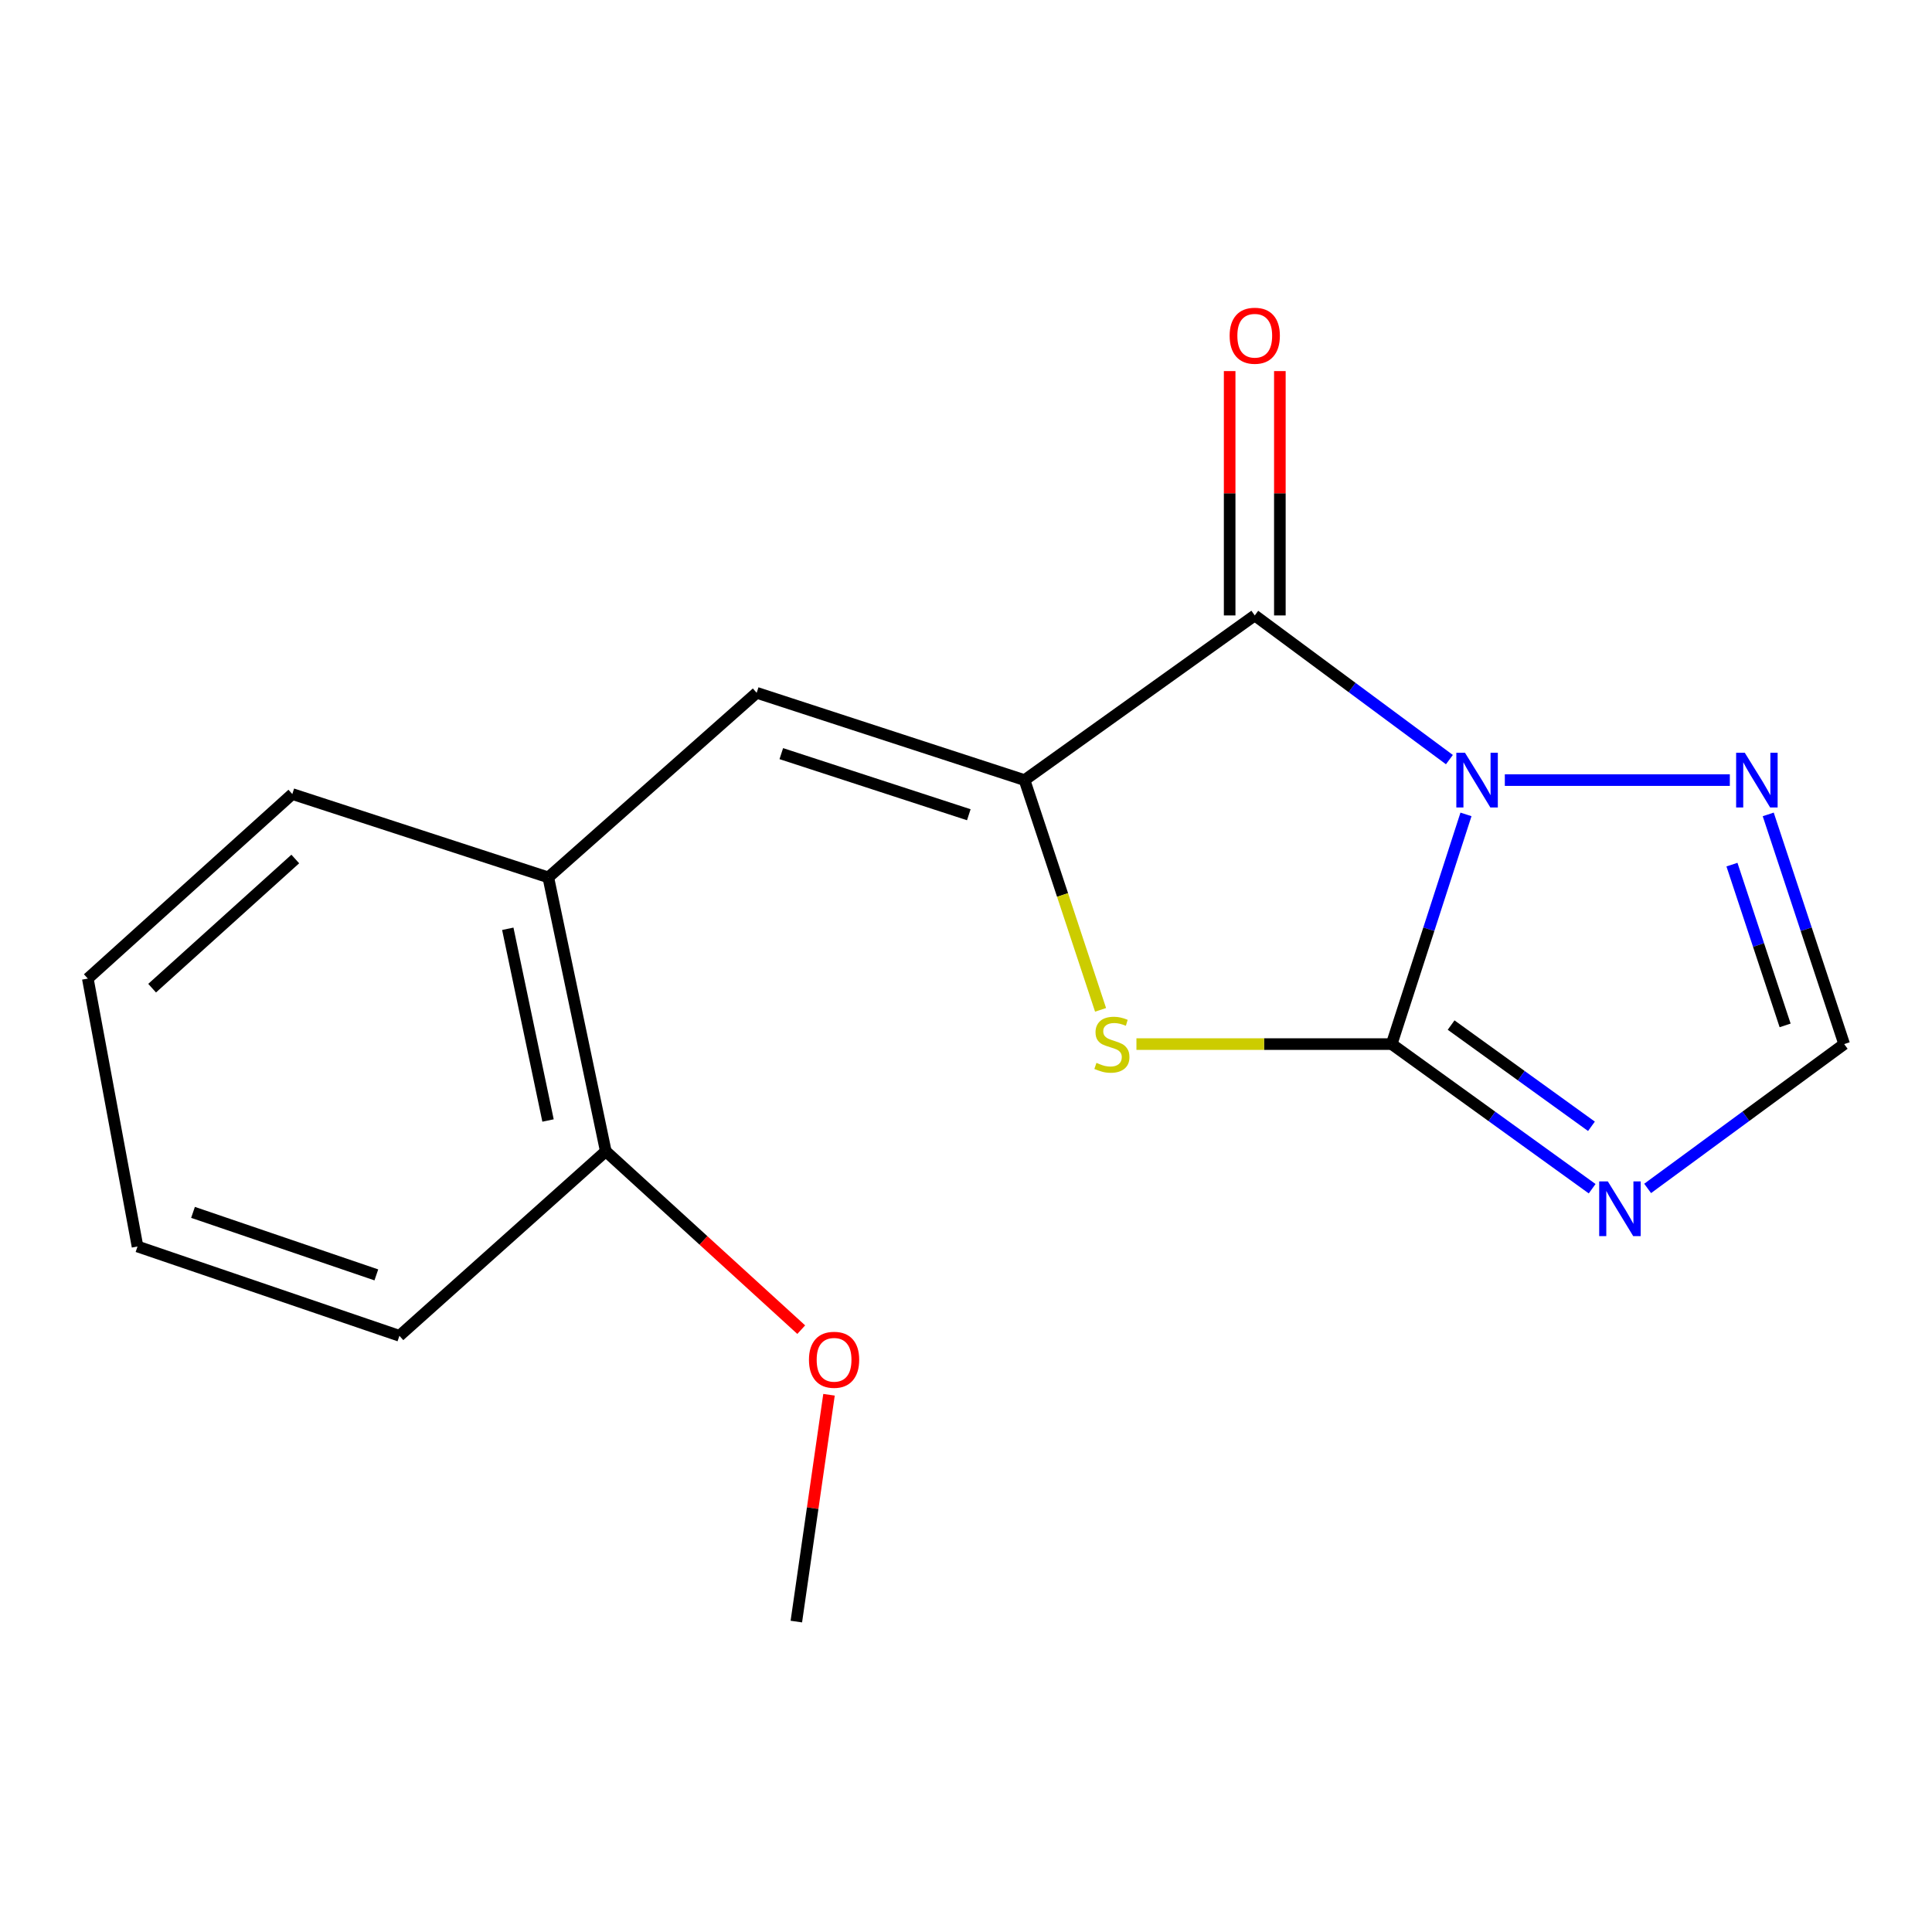<?xml version='1.0' encoding='iso-8859-1'?>
<svg version='1.1' baseProfile='full'
              xmlns='http://www.w3.org/2000/svg'
                      xmlns:rdkit='http://www.rdkit.org/xml'
                      xmlns:xlink='http://www.w3.org/1999/xlink'
                  xml:space='preserve'
width='1000px' height='1000px' viewBox='0 0 1000 1000'>
<!-- END OF HEADER -->
<rect style='opacity:1.0;fill:#FFFFFF;stroke:none' width='1000' height='1000' x='0' y='0'> </rect>
<path class='bond-0' d='M 758.791,421.53 L 739.56,480.975' style='fill:none;fill-rule:evenodd;stroke:#0000FF;stroke-width:6px;stroke-linecap:butt;stroke-linejoin:miter;stroke-opacity:1' />
<path class='bond-0' d='M 739.56,480.975 L 720.329,540.42' style='fill:none;fill-rule:evenodd;stroke:#000000;stroke-width:6px;stroke-linecap:butt;stroke-linejoin:miter;stroke-opacity:1' />
<path class='bond-1' d='M 750.213,393.173 L 699.837,355.86' style='fill:none;fill-rule:evenodd;stroke:#0000FF;stroke-width:6px;stroke-linecap:butt;stroke-linejoin:miter;stroke-opacity:1' />
<path class='bond-1' d='M 699.837,355.86 L 649.46,318.547' style='fill:none;fill-rule:evenodd;stroke:#000000;stroke-width:6px;stroke-linecap:butt;stroke-linejoin:miter;stroke-opacity:1' />
<path class='bond-5' d='M 778.894,403.779 L 895.358,403.779' style='fill:none;fill-rule:evenodd;stroke:#0000FF;stroke-width:6px;stroke-linecap:butt;stroke-linejoin:miter;stroke-opacity:1' />
<path class='bond-3' d='M 720.329,540.42 L 654.273,540.42' style='fill:none;fill-rule:evenodd;stroke:#000000;stroke-width:6px;stroke-linecap:butt;stroke-linejoin:miter;stroke-opacity:1' />
<path class='bond-3' d='M 654.273,540.42 L 588.217,540.42' style='fill:none;fill-rule:evenodd;stroke:#CCCC00;stroke-width:6px;stroke-linecap:butt;stroke-linejoin:miter;stroke-opacity:1' />
<path class='bond-4' d='M 720.329,540.42 L 772.212,577.849' style='fill:none;fill-rule:evenodd;stroke:#000000;stroke-width:6px;stroke-linecap:butt;stroke-linejoin:miter;stroke-opacity:1' />
<path class='bond-4' d='M 772.212,577.849 L 824.094,615.278' style='fill:none;fill-rule:evenodd;stroke:#0000FF;stroke-width:6px;stroke-linecap:butt;stroke-linejoin:miter;stroke-opacity:1' />
<path class='bond-4' d='M 751.097,530.575 L 787.415,556.775' style='fill:none;fill-rule:evenodd;stroke:#000000;stroke-width:6px;stroke-linecap:butt;stroke-linejoin:miter;stroke-opacity:1' />
<path class='bond-4' d='M 787.415,556.775 L 823.733,582.975' style='fill:none;fill-rule:evenodd;stroke:#0000FF;stroke-width:6px;stroke-linecap:butt;stroke-linejoin:miter;stroke-opacity:1' />
<path class='bond-2' d='M 649.46,318.547 L 530.302,403.779' style='fill:none;fill-rule:evenodd;stroke:#000000;stroke-width:6px;stroke-linecap:butt;stroke-linejoin:miter;stroke-opacity:1' />
<path class='bond-9' d='M 662.453,318.547 L 662.453,255.31' style='fill:none;fill-rule:evenodd;stroke:#000000;stroke-width:6px;stroke-linecap:butt;stroke-linejoin:miter;stroke-opacity:1' />
<path class='bond-9' d='M 662.453,255.31 L 662.453,192.073' style='fill:none;fill-rule:evenodd;stroke:#FF0000;stroke-width:6px;stroke-linecap:butt;stroke-linejoin:miter;stroke-opacity:1' />
<path class='bond-9' d='M 636.468,318.547 L 636.468,255.31' style='fill:none;fill-rule:evenodd;stroke:#000000;stroke-width:6px;stroke-linecap:butt;stroke-linejoin:miter;stroke-opacity:1' />
<path class='bond-9' d='M 636.468,255.31 L 636.468,192.073' style='fill:none;fill-rule:evenodd;stroke:#FF0000;stroke-width:6px;stroke-linecap:butt;stroke-linejoin:miter;stroke-opacity:1' />
<path class='bond-6' d='M 530.302,403.779 L 391.655,358.593' style='fill:none;fill-rule:evenodd;stroke:#000000;stroke-width:6px;stroke-linecap:butt;stroke-linejoin:miter;stroke-opacity:1' />
<path class='bond-6' d='M 501.453,421.708 L 404.4,390.078' style='fill:none;fill-rule:evenodd;stroke:#000000;stroke-width:6px;stroke-linecap:butt;stroke-linejoin:miter;stroke-opacity:1' />
<path class='bond-18' d='M 530.302,403.779 L 549.978,463.241' style='fill:none;fill-rule:evenodd;stroke:#000000;stroke-width:6px;stroke-linecap:butt;stroke-linejoin:miter;stroke-opacity:1' />
<path class='bond-18' d='M 549.978,463.241 L 569.654,522.702' style='fill:none;fill-rule:evenodd;stroke:#CCCC00;stroke-width:6px;stroke-linecap:butt;stroke-linejoin:miter;stroke-opacity:1' />
<path class='bond-17' d='M 852.817,615.123 L 903.681,577.771' style='fill:none;fill-rule:evenodd;stroke:#0000FF;stroke-width:6px;stroke-linecap:butt;stroke-linejoin:miter;stroke-opacity:1' />
<path class='bond-17' d='M 903.681,577.771 L 954.545,540.42' style='fill:none;fill-rule:evenodd;stroke:#000000;stroke-width:6px;stroke-linecap:butt;stroke-linejoin:miter;stroke-opacity:1' />
<path class='bond-7' d='M 915.232,421.537 L 934.889,480.979' style='fill:none;fill-rule:evenodd;stroke:#0000FF;stroke-width:6px;stroke-linecap:butt;stroke-linejoin:miter;stroke-opacity:1' />
<path class='bond-7' d='M 934.889,480.979 L 954.545,540.42' style='fill:none;fill-rule:evenodd;stroke:#000000;stroke-width:6px;stroke-linecap:butt;stroke-linejoin:miter;stroke-opacity:1' />
<path class='bond-7' d='M 896.457,447.529 L 910.217,489.138' style='fill:none;fill-rule:evenodd;stroke:#0000FF;stroke-width:6px;stroke-linecap:butt;stroke-linejoin:miter;stroke-opacity:1' />
<path class='bond-7' d='M 910.217,489.138 L 923.977,530.747' style='fill:none;fill-rule:evenodd;stroke:#000000;stroke-width:6px;stroke-linecap:butt;stroke-linejoin:miter;stroke-opacity:1' />
<path class='bond-8' d='M 391.655,358.593 L 283.8,454.134' style='fill:none;fill-rule:evenodd;stroke:#000000;stroke-width:6px;stroke-linecap:butt;stroke-linejoin:miter;stroke-opacity:1' />
<path class='bond-10' d='M 283.8,454.134 L 313.553,595.899' style='fill:none;fill-rule:evenodd;stroke:#000000;stroke-width:6px;stroke-linecap:butt;stroke-linejoin:miter;stroke-opacity:1' />
<path class='bond-10' d='M 262.832,480.736 L 283.659,579.972' style='fill:none;fill-rule:evenodd;stroke:#000000;stroke-width:6px;stroke-linecap:butt;stroke-linejoin:miter;stroke-opacity:1' />
<path class='bond-12' d='M 283.8,454.134 L 151.302,410.998' style='fill:none;fill-rule:evenodd;stroke:#000000;stroke-width:6px;stroke-linecap:butt;stroke-linejoin:miter;stroke-opacity:1' />
<path class='bond-11' d='M 313.553,595.899 L 364.135,642.062' style='fill:none;fill-rule:evenodd;stroke:#000000;stroke-width:6px;stroke-linecap:butt;stroke-linejoin:miter;stroke-opacity:1' />
<path class='bond-11' d='M 364.135,642.062 L 414.716,688.225' style='fill:none;fill-rule:evenodd;stroke:#FF0000;stroke-width:6px;stroke-linecap:butt;stroke-linejoin:miter;stroke-opacity:1' />
<path class='bond-13' d='M 313.553,595.899 L 206.738,691.411' style='fill:none;fill-rule:evenodd;stroke:#000000;stroke-width:6px;stroke-linecap:butt;stroke-linejoin:miter;stroke-opacity:1' />
<path class='bond-14' d='M 429.096,721.924 L 420.64,780.625' style='fill:none;fill-rule:evenodd;stroke:#FF0000;stroke-width:6px;stroke-linecap:butt;stroke-linejoin:miter;stroke-opacity:1' />
<path class='bond-14' d='M 420.64,780.625 L 412.183,839.327' style='fill:none;fill-rule:evenodd;stroke:#000000;stroke-width:6px;stroke-linecap:butt;stroke-linejoin:miter;stroke-opacity:1' />
<path class='bond-15' d='M 151.302,410.998 L 45.455,506.509' style='fill:none;fill-rule:evenodd;stroke:#000000;stroke-width:6px;stroke-linecap:butt;stroke-linejoin:miter;stroke-opacity:1' />
<path class='bond-15' d='M 152.834,444.617 L 78.74,511.475' style='fill:none;fill-rule:evenodd;stroke:#000000;stroke-width:6px;stroke-linecap:butt;stroke-linejoin:miter;stroke-opacity:1' />
<path class='bond-19' d='M 206.738,691.411 L 71.18,645.185' style='fill:none;fill-rule:evenodd;stroke:#000000;stroke-width:6px;stroke-linecap:butt;stroke-linejoin:miter;stroke-opacity:1' />
<path class='bond-19' d='M 194.792,659.882 L 99.901,627.524' style='fill:none;fill-rule:evenodd;stroke:#000000;stroke-width:6px;stroke-linecap:butt;stroke-linejoin:miter;stroke-opacity:1' />
<path class='bond-16' d='M 45.455,506.509 L 71.18,645.185' style='fill:none;fill-rule:evenodd;stroke:#000000;stroke-width:6px;stroke-linecap:butt;stroke-linejoin:miter;stroke-opacity:1' />
<path  class='atom-0' d='M 758.273 389.619
L 767.553 404.619
Q 768.473 406.099, 769.953 408.779
Q 771.433 411.459, 771.513 411.619
L 771.513 389.619
L 775.273 389.619
L 775.273 417.939
L 771.393 417.939
L 761.433 401.539
Q 760.273 399.619, 759.033 397.419
Q 757.833 395.219, 757.473 394.539
L 757.473 417.939
L 753.793 417.939
L 753.793 389.619
L 758.273 389.619
' fill='#0000FF'/>
<path  class='atom-4' d='M 567.517 550.14
Q 567.837 550.26, 569.157 550.82
Q 570.477 551.38, 571.917 551.74
Q 573.397 552.06, 574.837 552.06
Q 577.517 552.06, 579.077 550.78
Q 580.637 549.46, 580.637 547.18
Q 580.637 545.62, 579.837 544.66
Q 579.077 543.7, 577.877 543.18
Q 576.677 542.66, 574.677 542.06
Q 572.157 541.3, 570.637 540.58
Q 569.157 539.86, 568.077 538.34
Q 567.037 536.82, 567.037 534.26
Q 567.037 530.7, 569.437 528.5
Q 571.877 526.3, 576.677 526.3
Q 579.957 526.3, 583.677 527.86
L 582.757 530.94
Q 579.357 529.54, 576.797 529.54
Q 574.037 529.54, 572.517 530.7
Q 570.997 531.82, 571.037 533.78
Q 571.037 535.3, 571.797 536.22
Q 572.597 537.14, 573.717 537.66
Q 574.877 538.18, 576.797 538.78
Q 579.357 539.58, 580.877 540.38
Q 582.397 541.18, 583.477 542.82
Q 584.597 544.42, 584.597 547.18
Q 584.597 551.1, 581.957 553.22
Q 579.357 555.3, 574.997 555.3
Q 572.477 555.3, 570.557 554.74
Q 568.677 554.22, 566.437 553.3
L 567.517 550.14
' fill='#CCCC00'/>
<path  class='atom-5' d='M 832.217 611.493
L 841.497 626.493
Q 842.417 627.973, 843.897 630.653
Q 845.377 633.333, 845.457 633.493
L 845.457 611.493
L 849.217 611.493
L 849.217 639.813
L 845.337 639.813
L 835.377 623.413
Q 834.217 621.493, 832.977 619.293
Q 831.777 617.093, 831.417 616.413
L 831.417 639.813
L 827.737 639.813
L 827.737 611.493
L 832.217 611.493
' fill='#0000FF'/>
<path  class='atom-6' d='M 903.099 389.619
L 912.379 404.619
Q 913.299 406.099, 914.779 408.779
Q 916.259 411.459, 916.339 411.619
L 916.339 389.619
L 920.099 389.619
L 920.099 417.939
L 916.219 417.939
L 906.259 401.539
Q 905.099 399.619, 903.859 397.419
Q 902.659 395.219, 902.299 394.539
L 902.299 417.939
L 898.619 417.939
L 898.619 389.619
L 903.099 389.619
' fill='#0000FF'/>
<path  class='atom-10' d='M 636.46 173.772
Q 636.46 166.972, 639.82 163.172
Q 643.18 159.372, 649.46 159.372
Q 655.74 159.372, 659.1 163.172
Q 662.46 166.972, 662.46 173.772
Q 662.46 180.652, 659.06 184.572
Q 655.66 188.452, 649.46 188.452
Q 643.22 188.452, 639.82 184.572
Q 636.46 180.692, 636.46 173.772
M 649.46 185.252
Q 653.78 185.252, 656.1 182.372
Q 658.46 179.452, 658.46 173.772
Q 658.46 168.212, 656.1 165.412
Q 653.78 162.572, 649.46 162.572
Q 645.14 162.572, 642.78 165.372
Q 640.46 168.172, 640.46 173.772
Q 640.46 179.492, 642.78 182.372
Q 645.14 185.252, 649.46 185.252
' fill='#FF0000'/>
<path  class='atom-12' d='M 418.716 703.82
Q 418.716 697.02, 422.076 693.22
Q 425.436 689.42, 431.716 689.42
Q 437.996 689.42, 441.356 693.22
Q 444.716 697.02, 444.716 703.82
Q 444.716 710.7, 441.316 714.62
Q 437.916 718.5, 431.716 718.5
Q 425.476 718.5, 422.076 714.62
Q 418.716 710.74, 418.716 703.82
M 431.716 715.3
Q 436.036 715.3, 438.356 712.42
Q 440.716 709.5, 440.716 703.82
Q 440.716 698.26, 438.356 695.46
Q 436.036 692.62, 431.716 692.62
Q 427.396 692.62, 425.036 695.42
Q 422.716 698.22, 422.716 703.82
Q 422.716 709.54, 425.036 712.42
Q 427.396 715.3, 431.716 715.3
' fill='#FF0000'/>
</svg>
